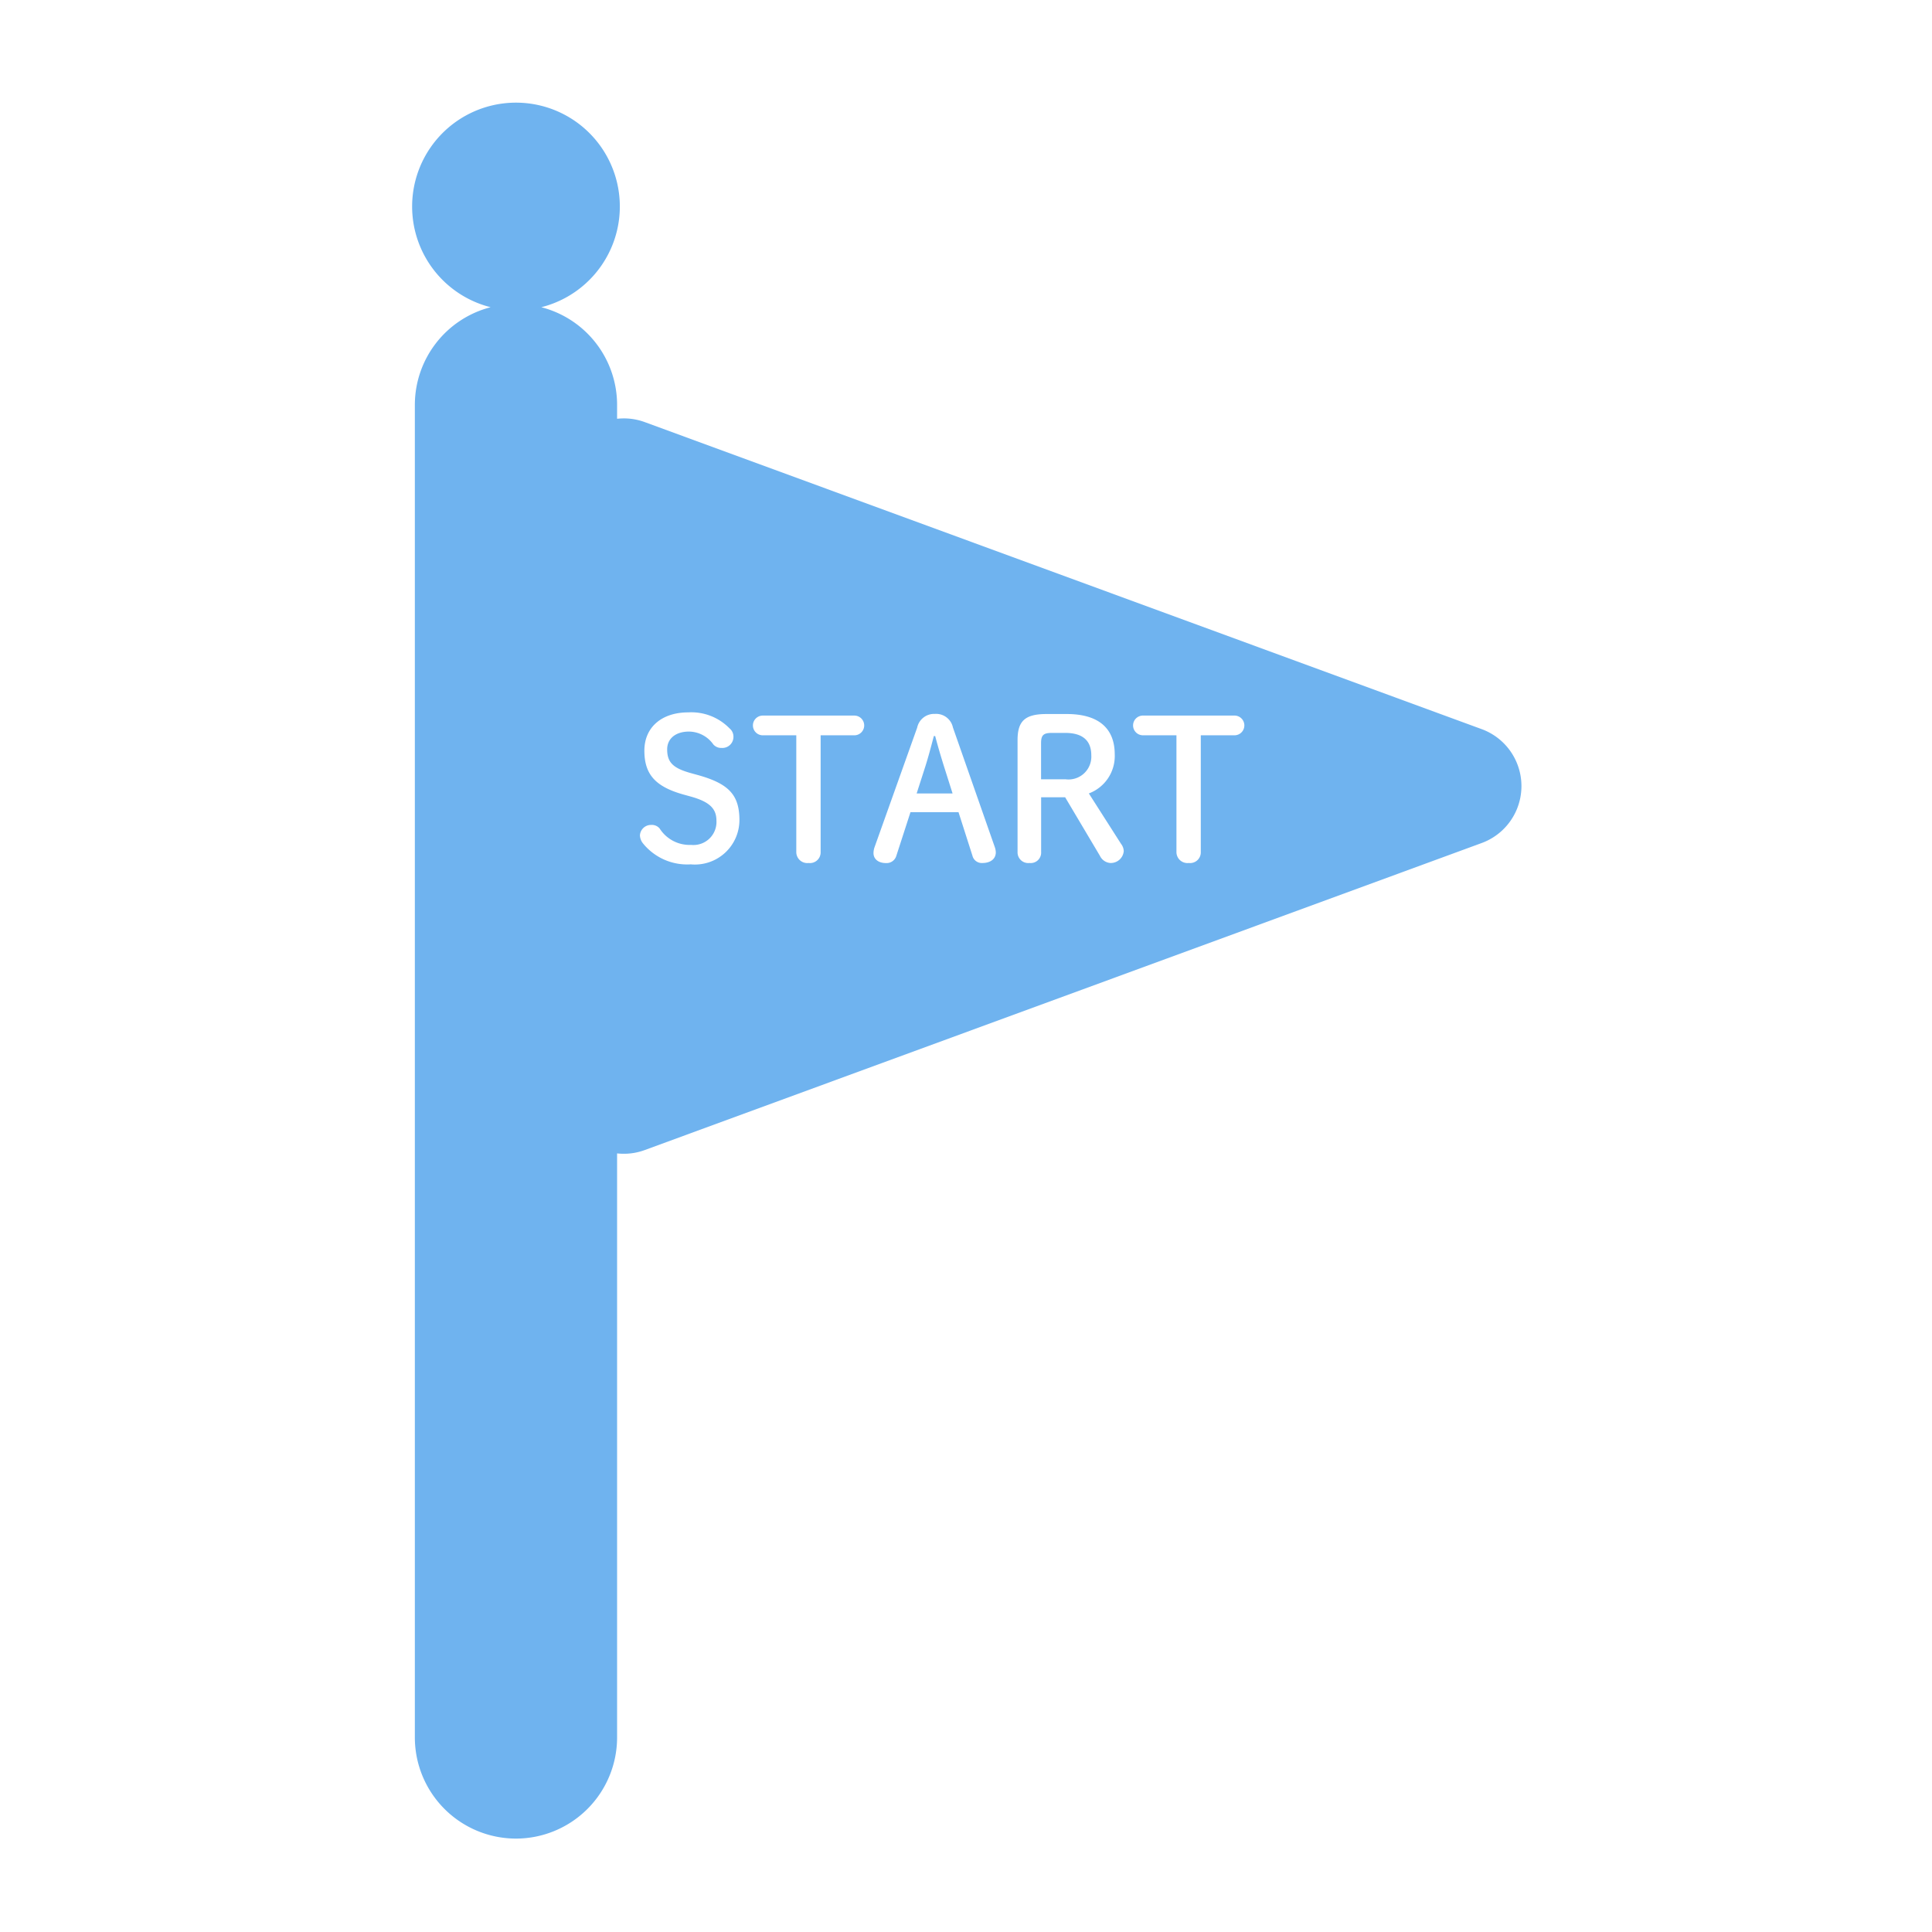 <svg xmlns="http://www.w3.org/2000/svg" xmlns:xlink="http://www.w3.org/1999/xlink" width="150" height="150" viewBox="0 0 150 150"><defs><clipPath id="a"><rect width="150" height="150" transform="translate(15 624)" fill="#6fb3ef" stroke="#707070" stroke-width="1"/></clipPath></defs><g transform="translate(-15 -624)" clip-path="url(#a)"><path d="M1630.061,552.748a7.86,7.86,0,0,1-7.852-7.851V441.424a7.836,7.836,0,0,1,5.884-7.572,8.063,8.063,0,1,1,3.935,0,7.837,7.837,0,0,1,5.883,7.572v1.089a4.932,4.932,0,0,1,.525-.028,4.679,4.679,0,0,1,1.6.279l65,23.845a4.71,4.71,0,0,1,0,8.844l-65,23.845a4.665,4.665,0,0,1-1.6.28,4.909,4.909,0,0,1-.525-.028V544.9A7.86,7.86,0,0,1,1630.061,552.748Zm10.523-78.7a.86.86,0,0,0-.9.81,1.065,1.065,0,0,0,.255.644,4.412,4.412,0,0,0,3.69,1.606,3.457,3.457,0,0,0,3.78-3.42c0-1.947-.8-2.829-3.18-3.5l-.54-.149c-1.431-.39-1.89-.842-1.89-1.86,0-.838.665-1.38,1.695-1.38a2.342,2.342,0,0,1,1.89,1,.808.808,0,0,0,.645.27.859.859,0,0,0,.915-.9.817.817,0,0,0-.3-.615,4.14,4.14,0,0,0-3.209-1.245c-2.069,0-3.406,1.166-3.406,2.97,0,1.85.862,2.808,3.075,3.42l.54.149c1.425.4,1.98.921,1.98,1.86a1.789,1.789,0,0,1-1.965,1.89,2.757,2.757,0,0,1-2.445-1.275A.791.791,0,0,0,1640.584,474.045Zm38.115-8.491a.766.766,0,0,0,0,1.53h2.64v9.06a.854.854,0,0,0,.96.855.83.83,0,0,0,.93-.855v-9.06h2.655a.766.766,0,0,0,0-1.53Zm-7.875,6.345h1.875l2.7,4.545a.971.971,0,0,0,.8.555,1.008,1.008,0,0,0,1.049-.93.989.989,0,0,0-.21-.555l-2.5-3.915a3.1,3.1,0,0,0,2.01-3.03c0-2.051-1.286-3.135-3.72-3.135h-1.575c-1.661,0-2.25.53-2.25,2.025v8.685a.83.83,0,0,0,.93.855.807.807,0,0,0,.9-.855V471.9Zm-10.14,1.156h3.735l1.08,3.375a.745.745,0,0,0,.78.57c.629,0,1.035-.324,1.035-.825a1.36,1.36,0,0,0-.075-.4l-3.255-9.3a1.331,1.331,0,0,0-1.395-1.05,1.344,1.344,0,0,0-1.38,1.066l-3.316,9.3a1.459,1.459,0,0,0-.075.435c0,.474.383.78.975.78a.788.788,0,0,0,.8-.57l1.094-3.374Zm-11.5-7.5a.766.766,0,0,0,0,1.53h2.64v9.06a.854.854,0,0,0,.96.855.83.83,0,0,0,.93-.855v-9.06h2.655a.766.766,0,0,0,0-1.53Zm14.775,6.045h-2.79l.675-2.1c.221-.692.438-1.515.648-2.31v-.005l.01-.04h.105c.184.7.411,1.48.675,2.325l.675,2.129Zm8.744-1.1h-1.875v-2.8c0-.625.18-.8.84-.8h1.035c1.344,0,2.025.586,2.025,1.741A1.772,1.772,0,0,1,1672.7,470.5Z" transform="translate(-1575 214)" fill="#6fb3ef"/><path d="M1630.061,553.248a8.361,8.361,0,0,1-8.352-8.351V441.424a8.327,8.327,0,0,1,4.875-7.565,8.563,8.563,0,1,1,6.952,0,8.327,8.327,0,0,1,4.875,7.565v.561h.025a5.178,5.178,0,0,1,1.771.309l65,23.846a5.21,5.21,0,0,1,0,9.783l-65,23.845a5.166,5.166,0,0,1-1.773.311h-.025V544.9A8.36,8.36,0,0,1,1630.061,553.248Zm0-119.389-1.842.478a7.336,7.336,0,0,0-5.51,7.088V544.9a7.351,7.351,0,0,0,14.7,0v-45.9l.554.06a4.409,4.409,0,0,0,.471.025,4.166,4.166,0,0,0,1.43-.25l65-23.844a4.21,4.21,0,0,0,0-7.905l-65-23.846a4.232,4.232,0,0,0-1.9-.223l-.553.06v-1.646a7.336,7.336,0,0,0-5.509-7.088Zm0-15.359a7.547,7.547,0,0,0-1.845,14.868l1.845.466,1.845-.466a7.546,7.546,0,0,0-1.845-14.868Zm13.568,59.106a4.886,4.886,0,0,1-4.084-1.8l-.009-.012a1.54,1.54,0,0,1-.351-.94,1.359,1.359,0,0,1,1.4-1.31,1.287,1.287,0,0,1,1.031.485,2.261,2.261,0,0,0,2.045,1.075,1.3,1.3,0,0,0,1.465-1.39c0-.488-.124-.961-1.615-1.379l-.538-.149a5.235,5.235,0,0,1-2.606-1.393,3.581,3.581,0,0,1-.836-2.509c0-2.076,1.569-3.47,3.906-3.47a4.65,4.65,0,0,1,3.56,1.388,1.312,1.312,0,0,1,.45.971,1.362,1.362,0,0,1-1.415,1.4,1.3,1.3,0,0,1-1.029-.45,1.867,1.867,0,0,0-1.506-.825c-.28,0-1.195.063-1.195.88,0,.655.15,1,1.522,1.378l.542.15c2.586.725,3.547,1.8,3.547,3.977a3.763,3.763,0,0,1-1.22,2.836A4.525,4.525,0,0,1,1643.629,477.605Zm-3.291-2.407a3.94,3.94,0,0,0,3.291,1.407c1.962,0,3.28-1.173,3.28-2.92,0-1.7-.658-2.409-2.815-3.014l-.538-.149c-1.393-.38-2.257-.9-2.257-2.342a1.945,1.945,0,0,1,2.195-1.88,2.828,2.828,0,0,1,2.272,1.182l.005.006a.334.334,0,0,0,.258.086.366.366,0,0,0,.415-.4c0-.06,0-.107-.154-.261a3.64,3.64,0,0,0-2.856-1.1c-1.792,0-2.906.946-2.906,2.47,0,1.617.709,2.385,2.708,2.938l.54.149c1.161.325,2.347.858,2.347,2.342a2.347,2.347,0,0,1-.681,1.743,2.508,2.508,0,0,1-1.783.647,3.238,3.238,0,0,1-2.844-1.473l-.006-.008a.321.321,0,0,0-.226-.078.369.369,0,0,0-.4.31A.585.585,0,0,0,1640.338,475.2Zm41.961,2.3a1.349,1.349,0,0,1-1.46-1.355v-8.56h-2.14a1.265,1.265,0,0,1,0-2.53h7.185a1.265,1.265,0,0,1,0,2.53h-2.155v8.56A1.32,1.32,0,0,1,1682.3,477.5Zm-3.6-11.445c-.064,0-.235,0-.235.265s.171.265.235.265h3.14v9.56c0,.236.155.355.46.355.43,0,.43-.249.43-.355v-9.56h3.155c.064,0,.235,0,.235-.265s-.171-.265-.235-.265Zm-2.5,11.445a1.457,1.457,0,0,1-1.223-.8l0,0-2.555-4.3h-1.09v3.745a1.3,1.3,0,0,1-1.4,1.355,1.32,1.32,0,0,1-1.43-1.355V467.46a2.537,2.537,0,0,1,.668-1.945,2.96,2.96,0,0,1,2.082-.58h1.575a4.693,4.693,0,0,1,3.095.916,3.371,3.371,0,0,1,1.125,2.719,3.654,3.654,0,0,1-.843,2.446,3.7,3.7,0,0,1-.945.784l2.2,3.446a1.463,1.463,0,0,1,.289.825A1.513,1.513,0,0,1,1676.194,477.5Zm-.367-1.312c.059.1.209.312.367.312a.521.521,0,0,0,.549-.43c0-.047-.01-.1-.13-.285l-2.829-4.422.555-.227a2.59,2.59,0,0,0,1.7-2.567c0-1.773-1.053-2.635-3.22-2.635h-1.575c-1.486,0-1.75.4-1.75,1.525v8.685c0,.106,0,.355.43.355.369,0,.4-.183.4-.355V471.4h2.659Zm-9.549,1.312a1.244,1.244,0,0,1-1.257-.919l-.968-3.025h-3.007l-.986,3.04a1.283,1.283,0,0,1-1.267.9,1.327,1.327,0,0,1-1.475-1.28,1.96,1.96,0,0,1,.1-.593l0-.01,3.316-9.3a1.937,1.937,0,0,1,3.718-.011l3.257,9.305a1.848,1.848,0,0,1,.1.563A1.379,1.379,0,0,1,1666.279,477.5Zm-5.6-4.945h4.1l1.193,3.729c.051.167.119.216.3.216.2,0,.535-.042.535-.325a.87.87,0,0,0-.048-.244l-3.254-9.3c-.208-.6-.485-.715-.923-.715-.418,0-.687.117-.909.735l-3.313,9.293a.962.962,0,0,0-.048.272c0,.244.3.28.475.28a.292.292,0,0,0,.322-.23l1.095-3.376.116-.338Zm-7.9,4.945a1.349,1.349,0,0,1-1.46-1.355v-8.56h-2.14a1.265,1.265,0,0,1,0-2.53h7.185a1.265,1.265,0,0,1,0,2.53h-2.155v8.56A1.32,1.32,0,0,1,1652.779,477.5Zm-3.6-11.445c-.064,0-.235,0-.235.265s.171.265.235.265h3.14v9.56c0,.236.155.355.46.355.43,0,.43-.249.43-.355v-9.56h3.155c.064,0,.235,0,.235-.265s-.171-.265-.235-.265Zm14.775,6.045h-3.476l.885-2.753c.217-.68.432-1.5.64-2.285l.012-.045.1-.373h.876l.1.372c.184.7.409,1.471.669,2.3l.68,2.146.173.632Zm-2.1-1h1.421l-.469-1.479q-.126-.4-.241-.789c-.081.285-.163.561-.246.821Zm10.849-.1h-2.375v-3.3c0-.908.4-1.3,1.34-1.3h1.035c2.2,0,2.525,1.4,2.525,2.241A2.269,2.269,0,0,1,1672.7,471Zm-1.375-1h1.375c1.012,0,1.525-.457,1.525-1.359,0-.613-.181-1.241-1.525-1.241h-1.035a1.159,1.159,0,0,0-.316.029,1.032,1.032,0,0,0-.024.267Z" transform="translate(-1575 214)" fill="rgba(0,0,0,0)"/></g></svg>